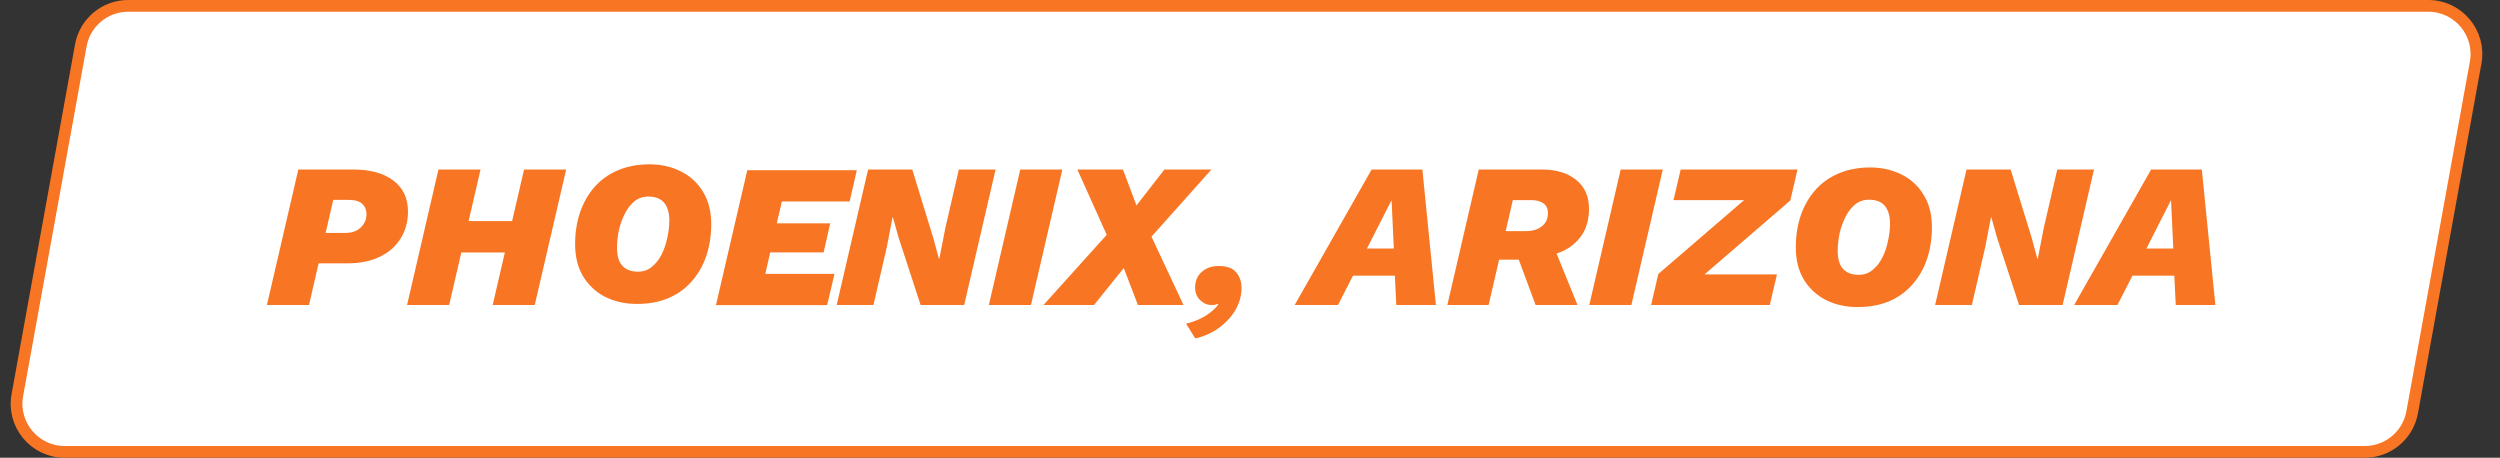 <svg width="213" height="39" viewBox="0 0 213 39" fill="none" xmlns="http://www.w3.org/2000/svg">
<rect x="0" y="0" width="213" height="39" fill="#333333" stroke="none"/>
<path d="M10.92 0.5H206.892C209.449 0.5 211.382 2.816 210.926 5.332L205.516 35.132C205.162 37.082 203.463 38.5 201.481 38.5H5.51C2.952 38.5 1.02 36.184 1.477 33.668L6.886 3.867C7.24 1.917 8.938 0.5 10.92 0.5Z" fill="white" stroke="#F77523"/>
<path d="M103.835 22.664C104.535 22.664 105.031 22.845 105.322 23.206C105.625 23.556 105.777 23.999 105.777 24.535C105.777 25.165 105.614 25.771 105.287 26.355C104.961 26.938 104.5 27.451 103.905 27.894C103.322 28.337 102.634 28.651 101.841 28.838L101.054 27.578C101.486 27.473 101.882 27.334 102.244 27.159C102.617 26.984 102.932 26.786 103.188 26.564C103.456 26.355 103.66 26.144 103.8 25.935L103.765 25.882C103.684 25.917 103.602 25.947 103.521 25.97C103.451 25.981 103.351 25.987 103.223 25.987C102.862 25.987 102.535 25.847 102.244 25.567C101.964 25.288 101.824 24.937 101.824 24.518C101.824 23.946 102.011 23.497 102.384 23.171C102.757 22.833 103.241 22.664 103.835 22.664ZM159.335 14.268C160.338 14.268 161.236 14.472 162.029 14.88C162.822 15.276 163.445 15.854 163.9 16.612C164.367 17.37 164.6 18.285 164.6 19.357C164.6 20.337 164.46 21.241 164.18 22.069C163.9 22.897 163.486 23.619 162.938 24.237C162.403 24.855 161.737 25.334 160.944 25.672C160.163 25.998 159.271 26.162 158.268 26.162C157.277 26.162 156.379 25.964 155.575 25.567C154.782 25.159 154.152 24.576 153.686 23.818C153.231 23.06 153.003 22.145 153.003 21.072C153.003 20.093 153.143 19.189 153.423 18.361C153.715 17.522 154.129 16.799 154.665 16.192C155.213 15.574 155.878 15.102 156.659 14.775C157.452 14.437 158.344 14.268 159.335 14.268ZM30.105 14.443C31.563 14.443 32.7 14.758 33.517 15.388C34.344 16.006 34.759 16.886 34.759 18.028C34.759 18.891 34.549 19.656 34.129 20.32C33.721 20.985 33.132 21.504 32.362 21.877C31.593 22.25 30.677 22.436 29.616 22.436H27.146L26.328 25.987H22.742L25.418 14.443H30.105ZM39.926 18.833H43.634L44.651 14.443H48.237L45.56 25.987H41.976L43.014 21.509H39.306L38.268 25.987H34.682L37.357 14.443H40.943L39.926 18.833ZM79.524 20.303L79.996 22.052H80.031L80.539 19.445L81.693 14.443H84.824L82.147 25.987H78.439L76.568 20.268L76.078 18.519H76.043L75.571 20.984L74.417 25.987H71.286L73.962 14.443H77.723L79.524 20.303ZM87.836 25.987H84.25L86.927 14.443H90.512L87.836 25.987ZM96.829 17.504L99.208 14.443H103.214L98.106 20.162L100.835 25.987H96.952L95.745 22.839L93.209 25.987H88.906L94.293 20.005L91.792 14.443H95.675L96.829 17.504ZM122.34 25.987H118.964L118.842 23.485H115.274L113.997 25.987H110.306L116.865 14.443H121.186L122.34 25.987ZM131.36 14.443C132.596 14.443 133.575 14.74 134.298 15.335C135.021 15.918 135.383 16.735 135.383 17.784C135.383 18.682 135.173 19.44 134.753 20.058C134.333 20.664 133.756 21.131 133.021 21.457C132.892 21.513 132.758 21.562 132.621 21.608L134.403 25.987H130.835L129.399 22.121H127.723L126.83 25.987H123.314L125.99 14.443H131.36ZM138.993 25.987H135.407L138.083 14.443H141.669L138.993 25.987ZM152.534 17.084L145.223 23.381H151.397L150.785 25.987H140.675L141.288 23.346L148.599 17.049H142.582L143.194 14.443H153.146L152.534 17.084ZM173.11 20.303L173.582 22.052H173.617L174.124 19.445L175.279 14.443H178.409L175.733 25.987H172.025L170.154 20.268L169.664 18.519H169.629L169.157 20.984L168.002 25.987H164.872L167.548 14.443H171.308L173.11 20.303ZM188.75 25.987H185.374L185.252 23.485H181.684L180.407 25.987H176.717L183.276 14.443H187.596L188.75 25.987ZM159.248 17.015C158.793 17.015 158.396 17.148 158.058 17.416C157.732 17.684 157.458 18.04 157.236 18.483C157.015 18.915 156.846 19.387 156.729 19.9C156.625 20.413 156.572 20.909 156.572 21.387C156.572 21.818 156.636 22.191 156.764 22.506C156.904 22.809 157.108 23.037 157.376 23.189C157.644 23.34 157.971 23.416 158.356 23.416C158.81 23.416 159.201 23.282 159.528 23.014C159.866 22.745 160.146 22.395 160.367 21.964C160.589 21.521 160.752 21.042 160.857 20.529C160.973 20.017 161.032 19.521 161.032 19.043C161.032 18.6 160.962 18.227 160.822 17.924C160.694 17.621 160.495 17.393 160.227 17.241C159.971 17.09 159.644 17.015 159.248 17.015ZM116.463 21.177H118.754L118.562 17.049L116.463 21.177ZM182.873 21.177H185.165L184.972 17.049L182.873 21.177ZM27.743 19.848H29.389C29.785 19.848 30.117 19.778 30.386 19.638C30.654 19.486 30.858 19.294 30.998 19.061C31.149 18.827 31.226 18.565 31.226 18.273C31.226 17.889 31.103 17.586 30.858 17.364C30.625 17.143 30.234 17.031 29.686 17.031H28.392L27.743 19.848ZM128.284 19.69H130.013C130.409 19.69 130.742 19.626 131.01 19.498C131.29 19.37 131.506 19.194 131.657 18.973C131.809 18.74 131.885 18.472 131.885 18.169C131.885 17.773 131.75 17.486 131.482 17.311C131.214 17.137 130.876 17.049 130.468 17.049H128.894L128.284 19.69Z" fill="#F77523"/>
<path d="M61 26L63.669 14.5H73L72.39 17.166H66.616L66.18 19.03H70.733L70.174 21.505H65.622L65.204 23.334H71.099L70.471 26H61Z" fill="#F77523"/>
<path fill-rule="evenodd" clip-rule="evenodd" d="M55.332 14C56.335 14 57.233 14.204 58.025 14.612C58.818 15.009 59.442 15.586 59.897 16.344C60.363 17.102 60.597 18.017 60.597 19.09C60.597 20.069 60.456 20.973 60.177 21.801C59.897 22.629 59.483 23.352 58.935 23.97C58.398 24.588 57.733 25.066 56.94 25.404C56.159 25.731 55.267 25.894 54.265 25.894C53.274 25.893 52.376 25.695 51.571 25.299C50.778 24.891 50.148 24.308 49.682 23.55C49.227 22.792 49 21.876 49 20.804C49 19.824 49.14 18.921 49.42 18.093C49.711 17.253 50.125 16.53 50.661 15.924C51.209 15.306 51.874 14.833 52.655 14.507C53.448 14.169 54.341 14 55.332 14ZM55.244 16.746C54.789 16.746 54.393 16.88 54.055 17.148C53.728 17.417 53.454 17.772 53.232 18.215C53.011 18.646 52.842 19.119 52.726 19.632C52.621 20.145 52.568 20.641 52.568 21.119C52.568 21.55 52.633 21.924 52.761 22.238C52.901 22.541 53.105 22.768 53.373 22.92C53.641 23.072 53.968 23.148 54.352 23.148C54.807 23.147 55.198 23.013 55.524 22.745C55.862 22.477 56.142 22.127 56.363 21.696C56.585 21.253 56.748 20.775 56.853 20.262C56.97 19.749 57.028 19.253 57.028 18.775C57.028 18.332 56.958 17.959 56.818 17.655C56.69 17.352 56.492 17.125 56.224 16.974C55.967 16.822 55.641 16.746 55.244 16.746Z" fill="#F77523"/>
</svg>
